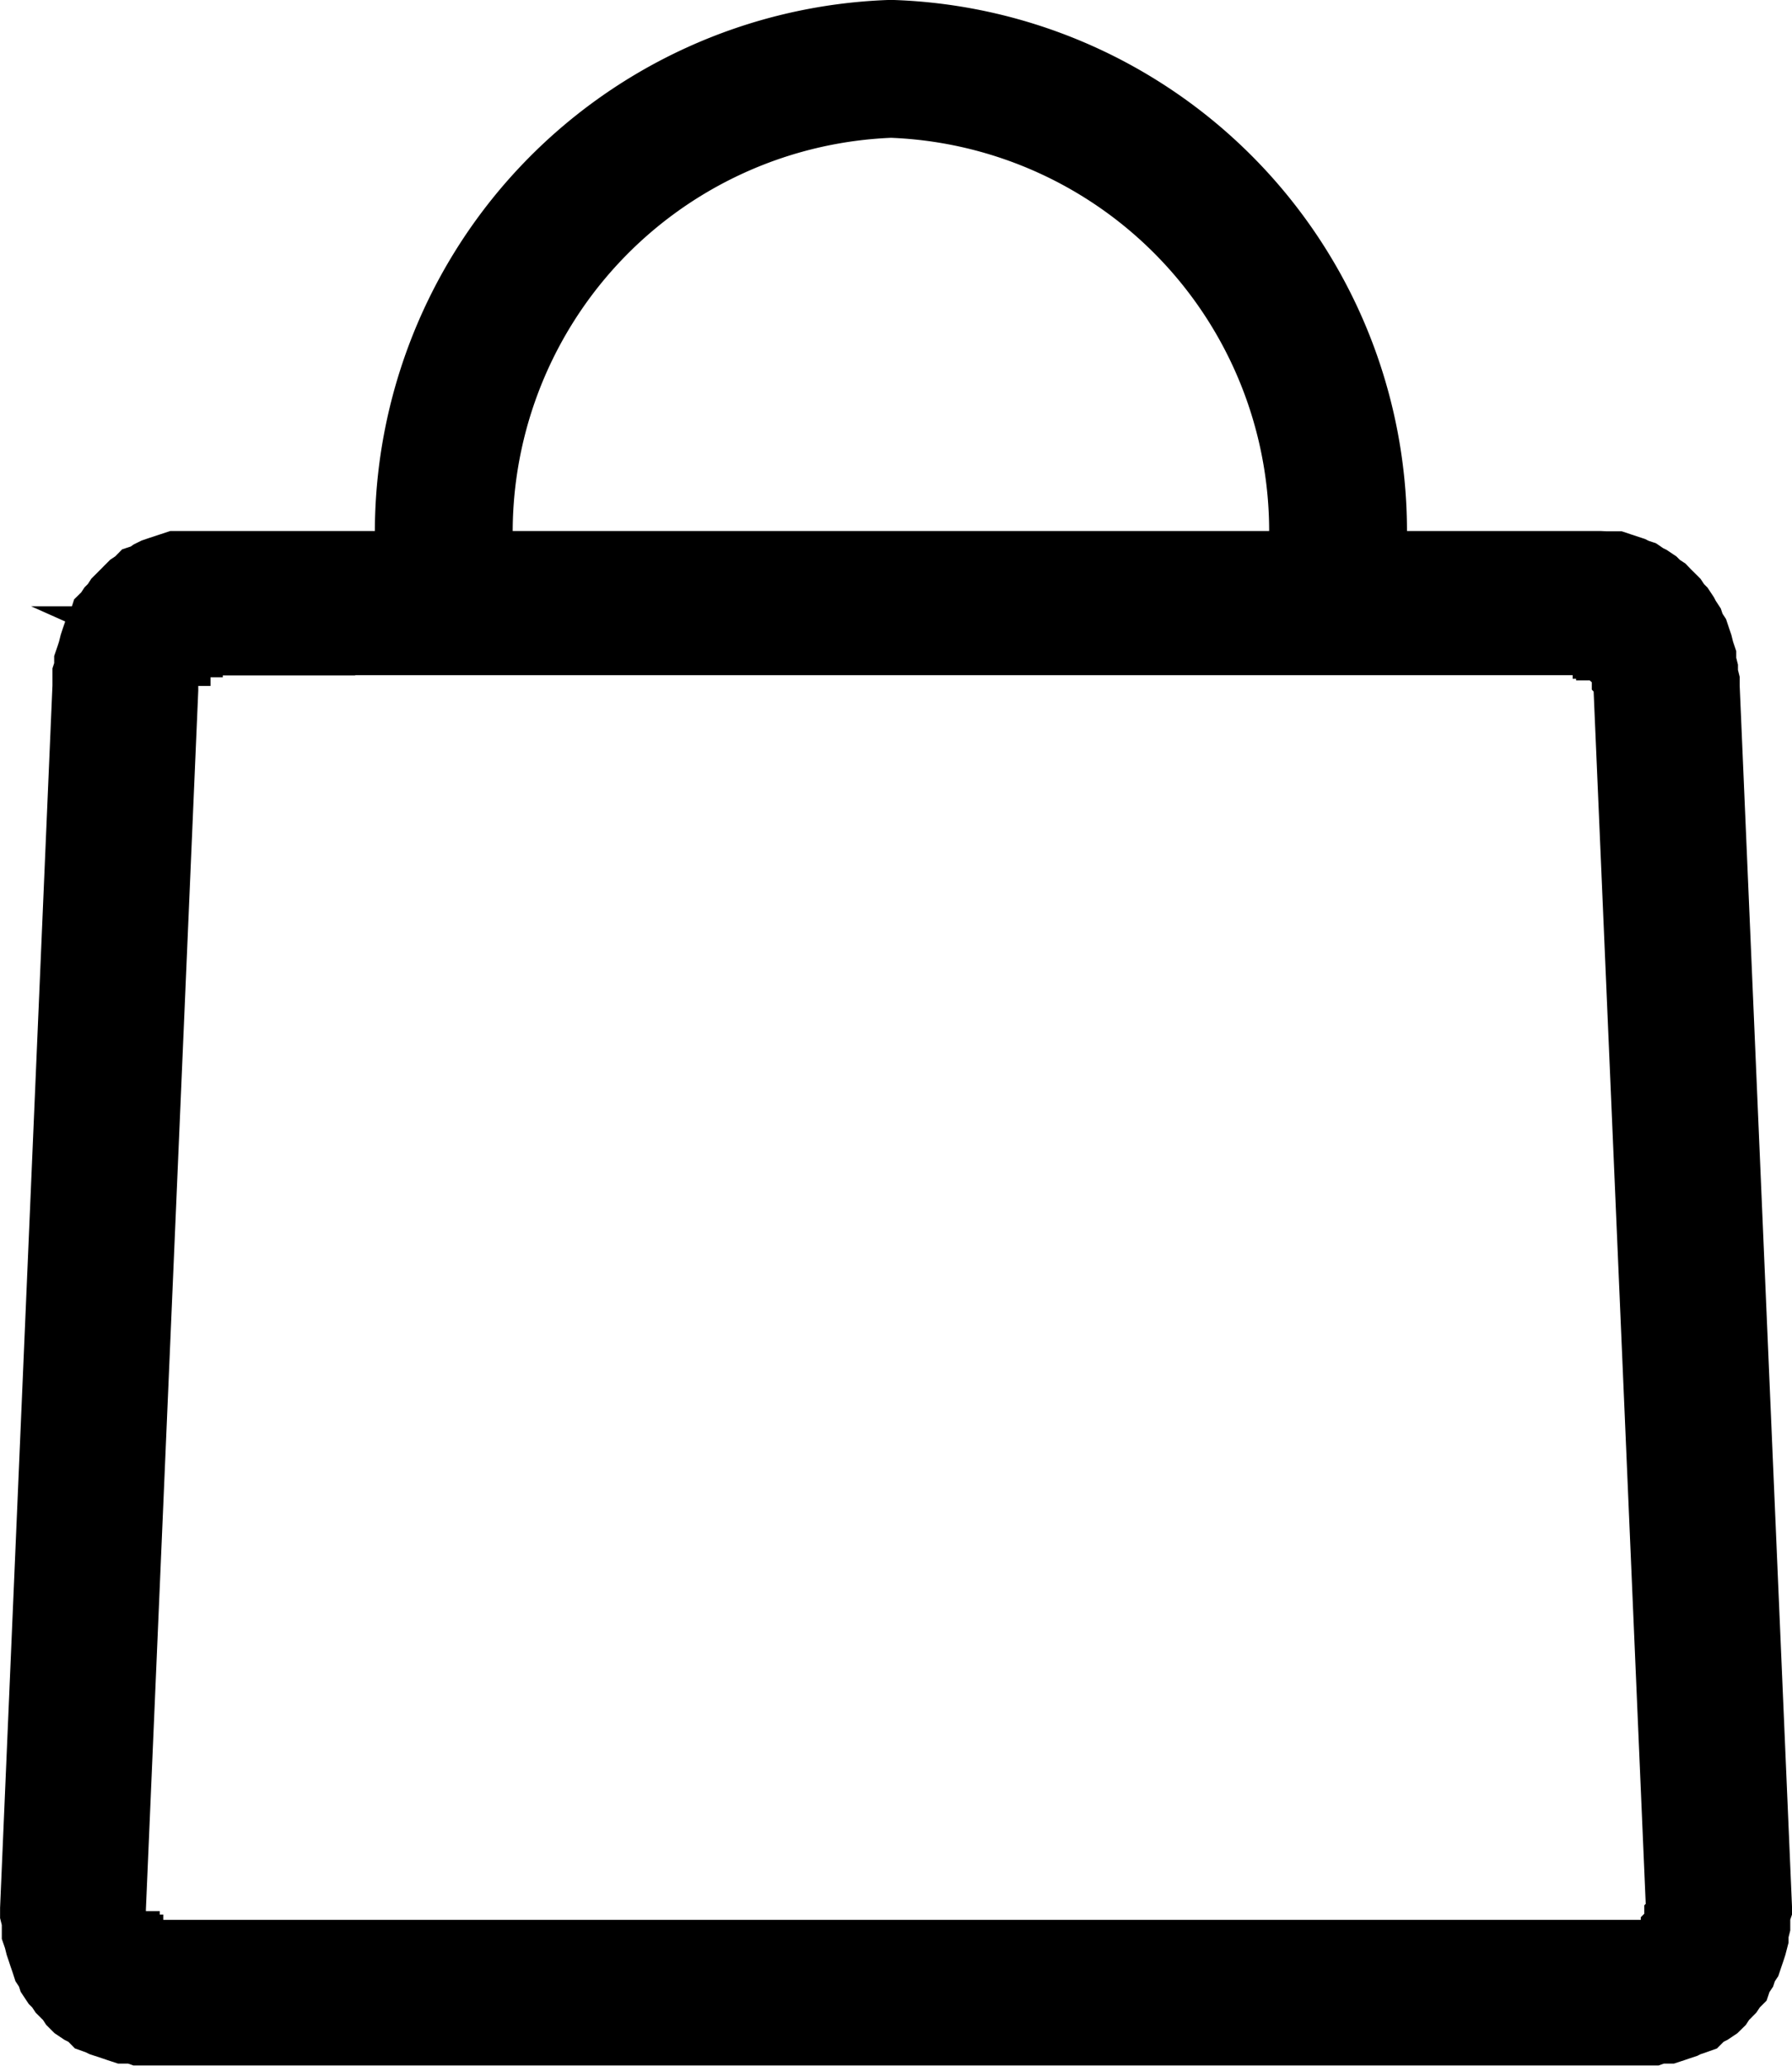 <svg xmlns="http://www.w3.org/2000/svg" width="26.004" height="29.979" viewBox="0 0 26.004 29.979">
  <g id="Group_305" data-name="Group 305" transform="translate(-1839.5 -51)">
    <path id="Path_22" data-name="Path 22" d="M1552.4-7184.419h.152l.075.025.076.025.076.025.051.026.076.025.076.052.051.025.076.051.051.051.076.05.05.052.051.05.051.051.051.077.05.05.051.077.026.05.051.078.025.075.051.078.025.075.026.076.025.1.026.077v.076l.025.1v.076l.025.1v.075l.76,17.738-.026.076v.178l-.025.1v.075l-.026.1-.025.077-.026.076-.025.075-.051.077-.025.076-.051.076-.026.077-.051.051-.051.077-.05.051-.051.048-.051.078-.051.05-.076.051-.05.025-.076.05-.051.051-.076.027-.077.025-.05.025-.076.025-.076.026-.076.025h-.152l-.076.027h-21.96l-.076-.027h-.152l-.076-.025-.076-.026-.076-.025-.076-.025-.051-.025-.076-.027-.05-.051-.077-.05-.05-.025-.076-.051-.05-.05-.051-.078-.051-.048-.051-.051-.051-.077-.051-.051-.051-.077-.025-.076-.05-.076-.025-.077-.026-.075-.025-.076-.026-.077-.025-.1-.026-.075v-.179l-.025-.1v-.076l.76-17.738v-.178l.025-.076v-.1l.026-.076.025-.077.025-.1.025-.076.026-.075.025-.078.051-.075.025-.078.051-.05.051-.077.05-.05.05-.077.051-.051.05-.05.051-.052.05-.05.076-.051.05-.051.076-.025.076-.052.051-.025.076-.026.076-.025.076-.025.076-.025h20.668Zm-20.491,1.092h-.076v.026h-.051l-.025.025h-.026l-.025.025h0l-.026.025-.025.026v.025h-.026l-.025.027v.025l-.025.025-.026.025v.051l-.025.027v.023l-.026.027v.076l-.025.05v.2l-.76,17.687v.152l.025.051v.026l.025.05v.051l.025.051.025.026v.024l.025.027v.025l.026.026.025.025h.025v.025l.026.025h.025v.027h.025l.025.025h.025l.026.025h22.061l.026-.025h.025l.026-.025h0l.025-.027h.025v-.025l.025-.025h.026l.025-.025v-.026l.025-.025.026-.027v-.024l.025-.026v-.051l.025-.025v-.026l.025-.05v-.077l.025-.026v-.126l-.76-17.687v-.177l-.026-.027v-.075l-.025-.051v-.027l-.026-.023v-.027l-.025-.051v-.025l-.025-.025-.025-.025v-.027h-.025l-.026-.025v-.026l-.025-.025h-.026v-.025h-.05v-.025h-.051l-.026-.026H1531.9Z" transform="translate(310.4 7243.628)" stroke="#000" stroke-miterlimit="10" stroke-width="1" fill-rule="evenodd"/>
    <path id="Path_23" data-name="Path 23" d="M1531.99-7180.145a6.73,6.73,0,0,1,6.484-6.966,6.713,6.713,0,0,1,6.484,6.966" transform="translate(313.954 7239.11)" fill="none" stroke="#000" stroke-miterlimit="10" stroke-width="2"/>
  </g>
</svg>
